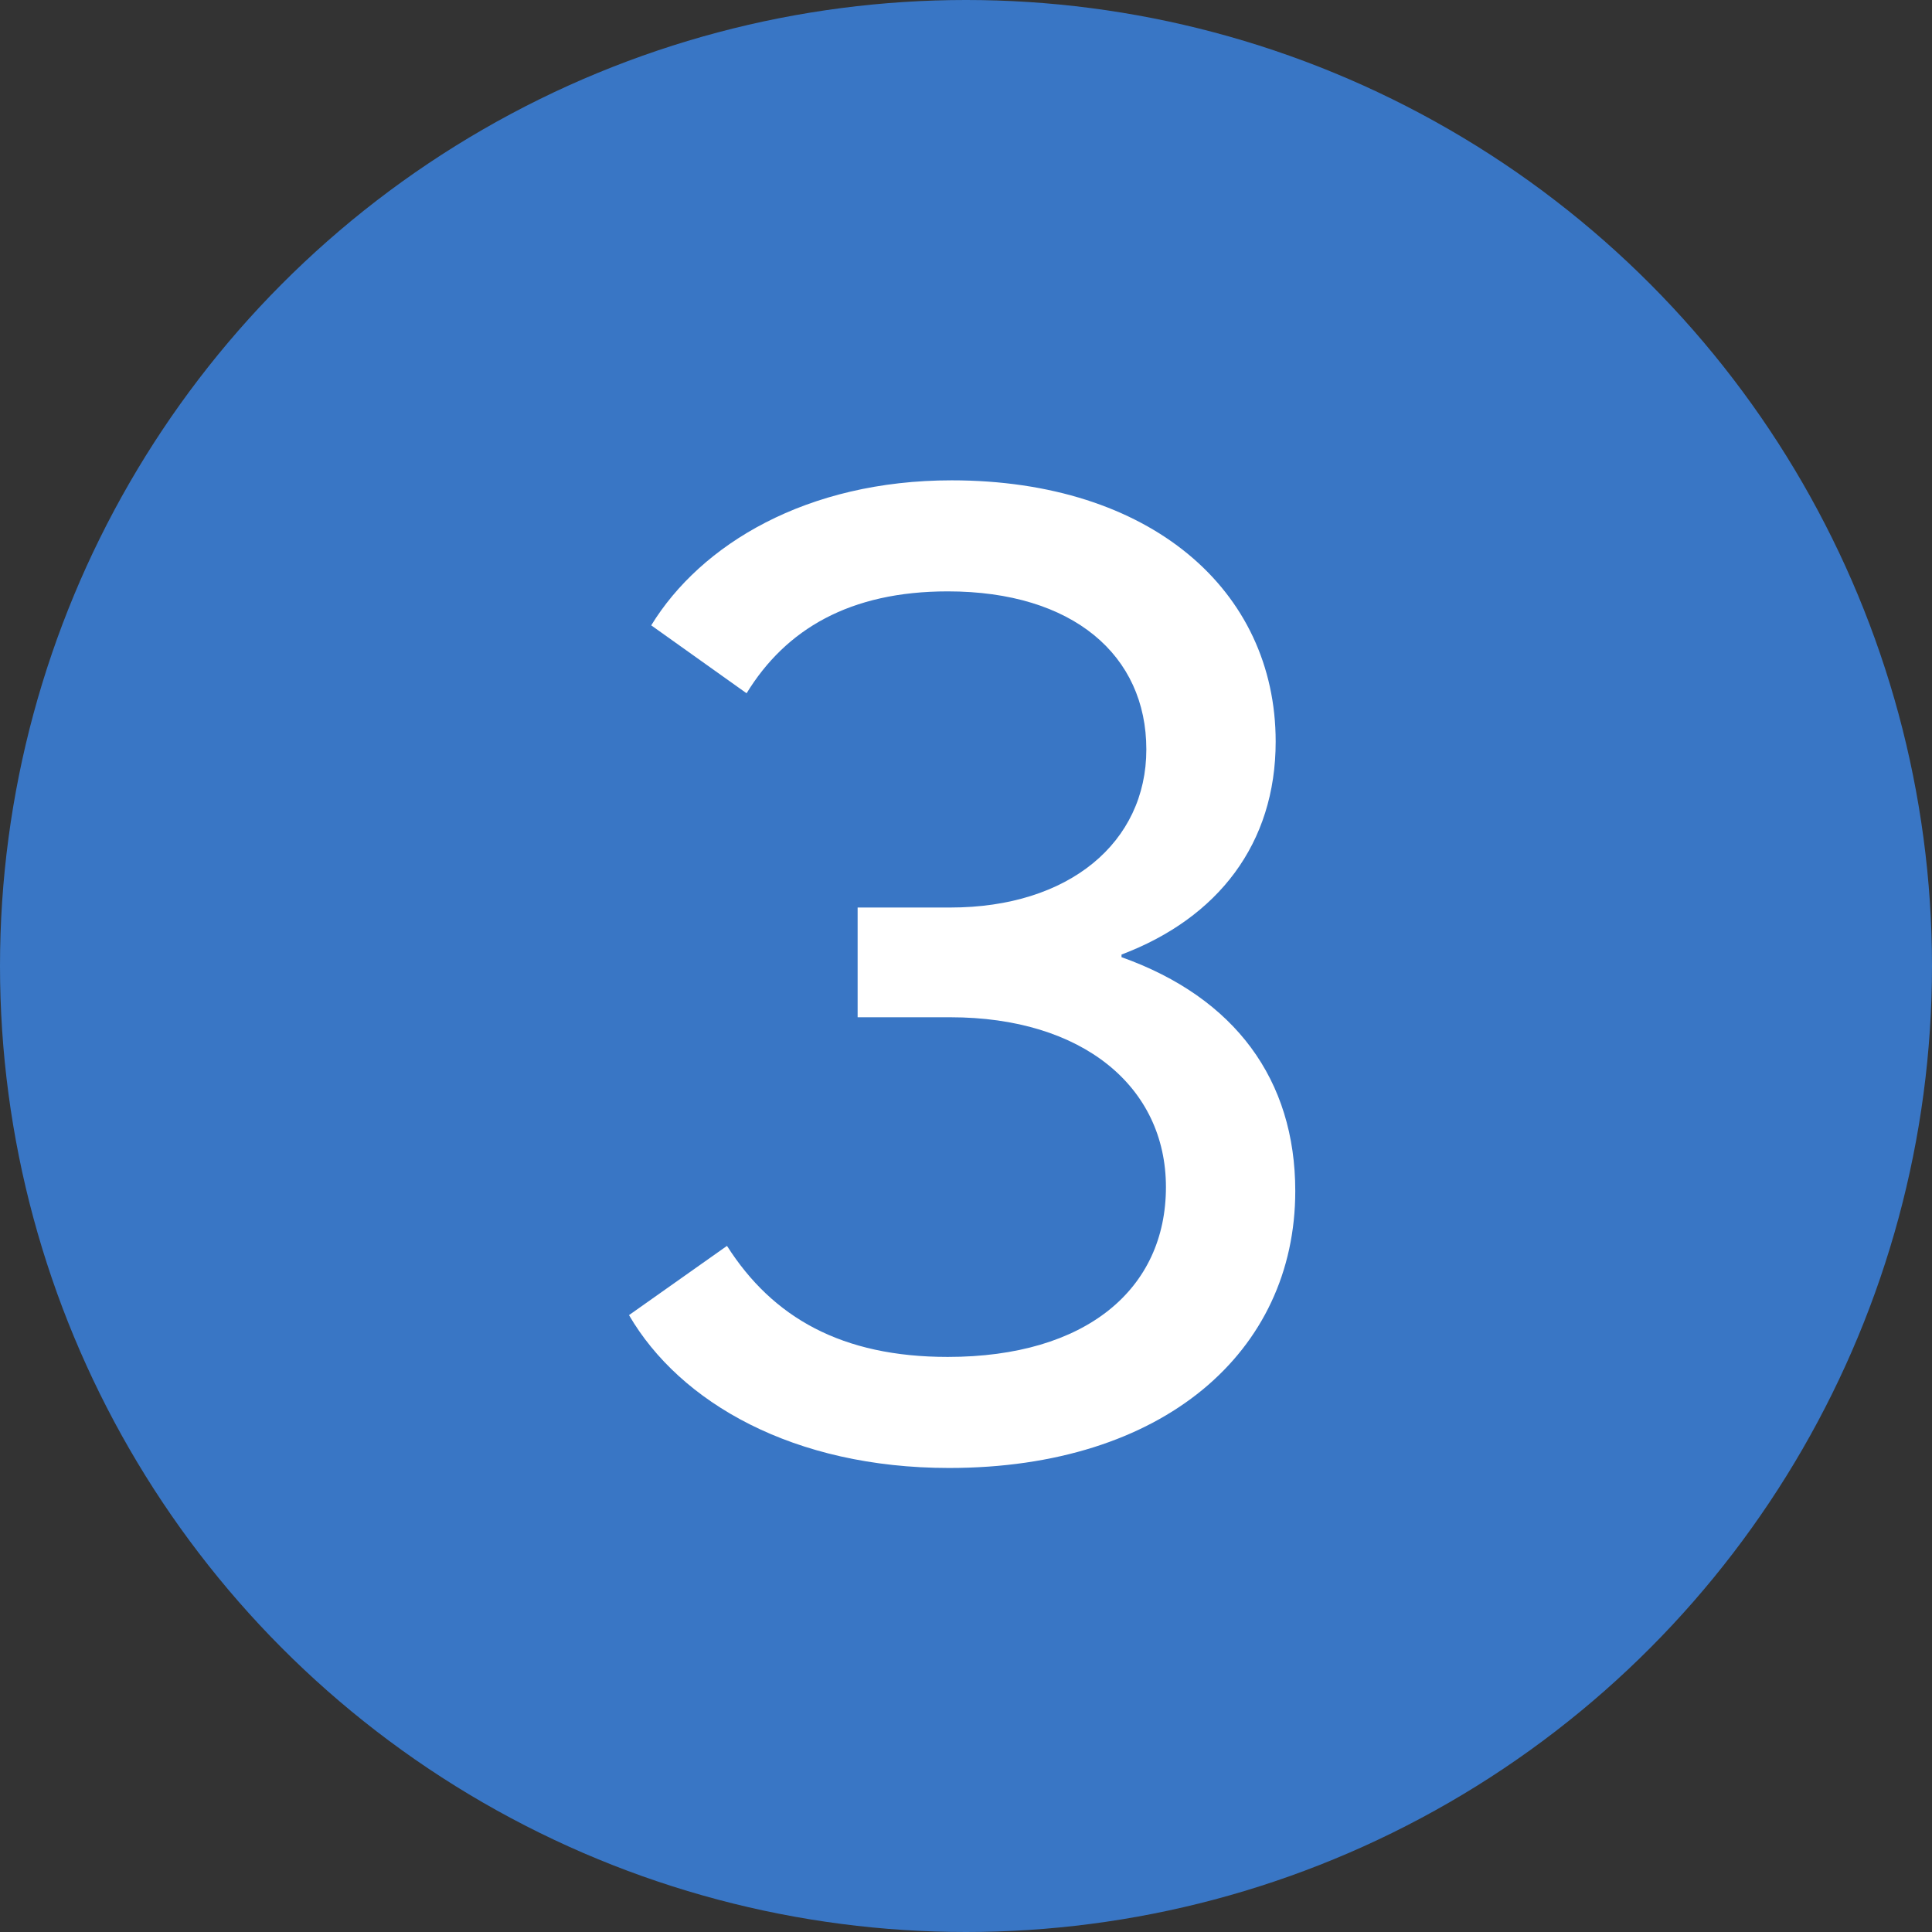 <?xml version="1.0" encoding="utf-8"?>
<svg xmlns="http://www.w3.org/2000/svg" xmlns:xlink="http://www.w3.org/1999/xlink" width="105px" height="105px" viewBox="0 0 105 105" version="1.1">
    <rect x="0" y="0" width="105" height="105" fill="#333333" stroke="none"/>
    <title>Group 5</title>
    <g id="Page-1" stroke="none" stroke-width="1" fill="none" fill-rule="evenodd">
        <g id="Group-5">
            <circle id="Oval" fill="#3976C5" fill-rule="nonzero" cx="52.5" cy="52.5" r="52.5"/>
            <path d="M51.58,79.781 C43.131,79.781 36.954,76.231 34.185,71.474 L39.51,67.711 C41.995,71.616 45.758,73.746 51.509,73.746 C59.035,73.746 63.366,70.054 63.366,64.516 C63.366,59.049 58.822,55.286 51.651,55.286 L46.61,55.286 L46.61,49.322 L51.651,49.322 C58.112,49.322 62.301,45.772 62.301,40.731 C62.301,35.619 58.325,32.14 51.509,32.14 C46.184,32.14 42.705,34.199 40.575,37.678 L35.392,33.986 C38.09,29.584 43.841,26.105 51.722,26.105 C62.514,26.105 69.33,32.069 69.33,40.305 C69.33,45.843 66.206,49.89 60.952,51.878 L60.952,52.02 C67.129,54.221 70.395,58.694 70.395,64.729 C70.395,73.462 63.224,79.781 51.58,79.781 Z" id="3" fill="#FFFFFF"/>
        </g>
    </g>
</svg>